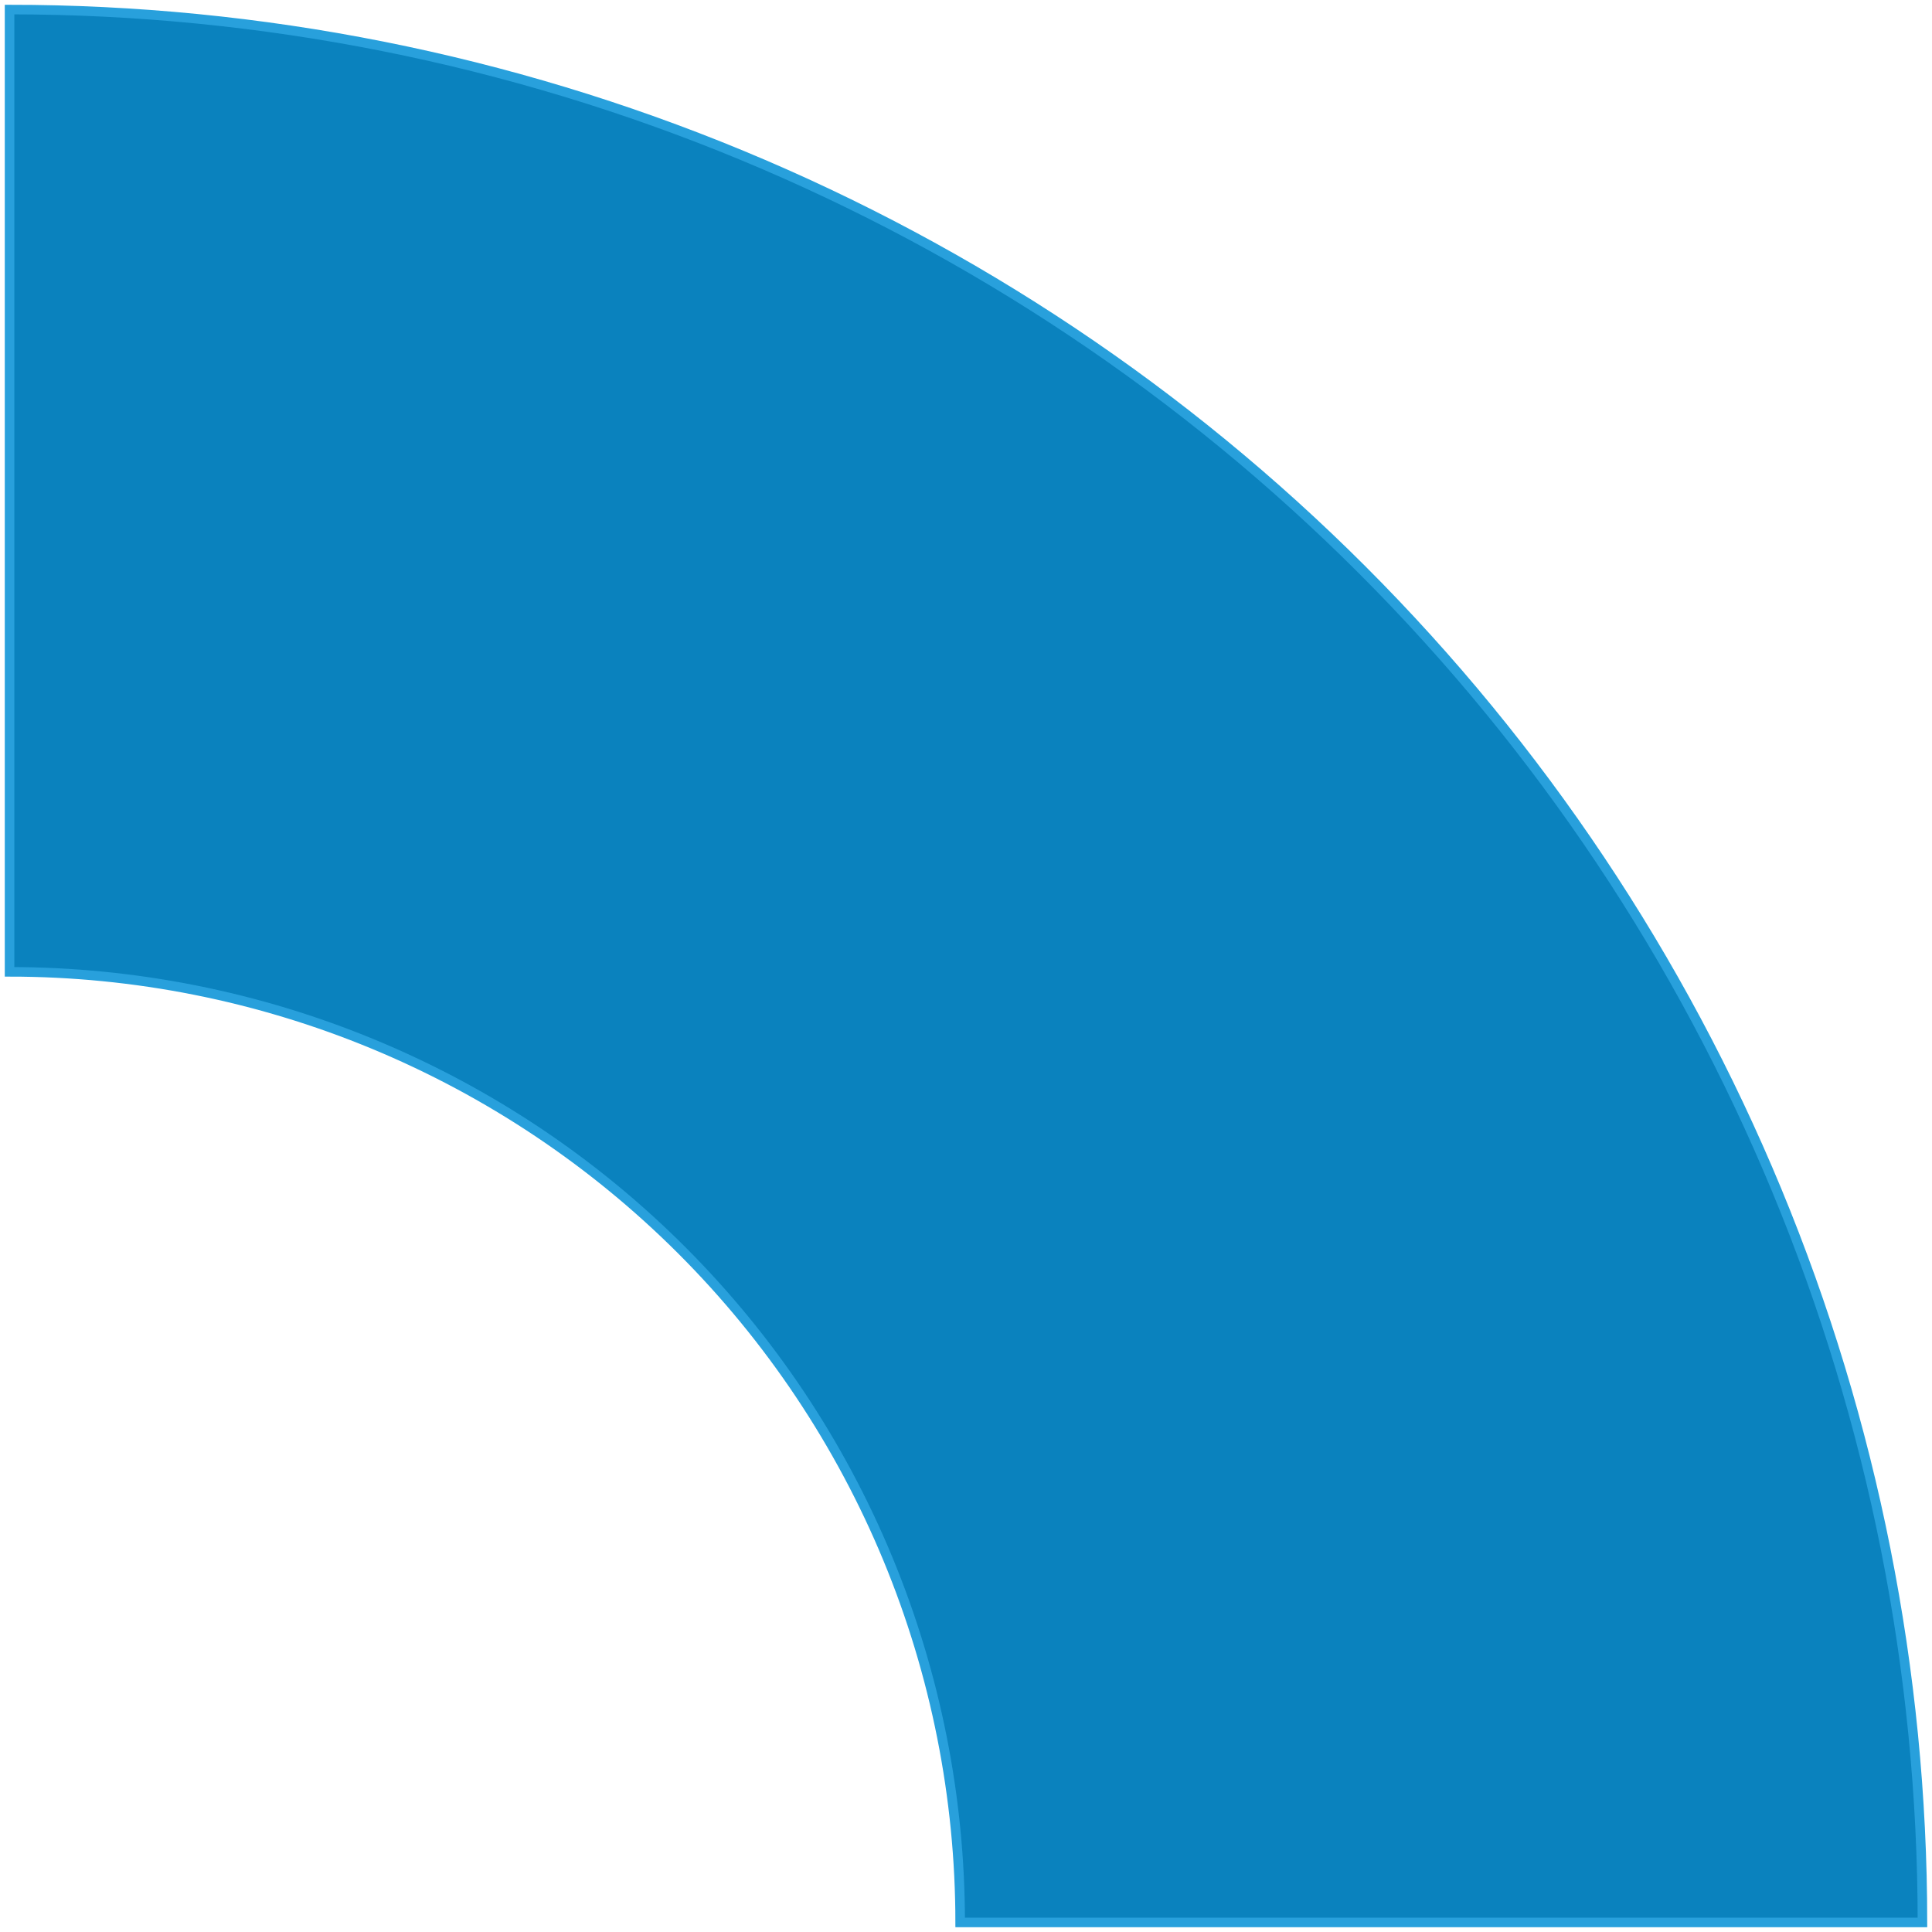 <svg width="202" height="202" viewBox="0 0 202 202" fill="none" xmlns="http://www.w3.org/2000/svg">
<path d="M1 1C27.264 1 53.272 6.173 77.537 16.224C101.802 26.275 123.85 41.007 142.421 59.579C160.993 78.15 175.725 100.198 185.776 124.463C195.827 148.728 201 174.736 201 201L100.39 201C100.39 187.948 97.819 175.024 92.824 162.965C87.83 150.907 80.509 139.95 71.279 130.721C62.05 121.491 51.093 114.17 39.035 109.176C26.976 104.181 14.052 101.61 1 101.61V1Z" fill="#0A82BE" stroke="#28A0DC"/>
</svg>
